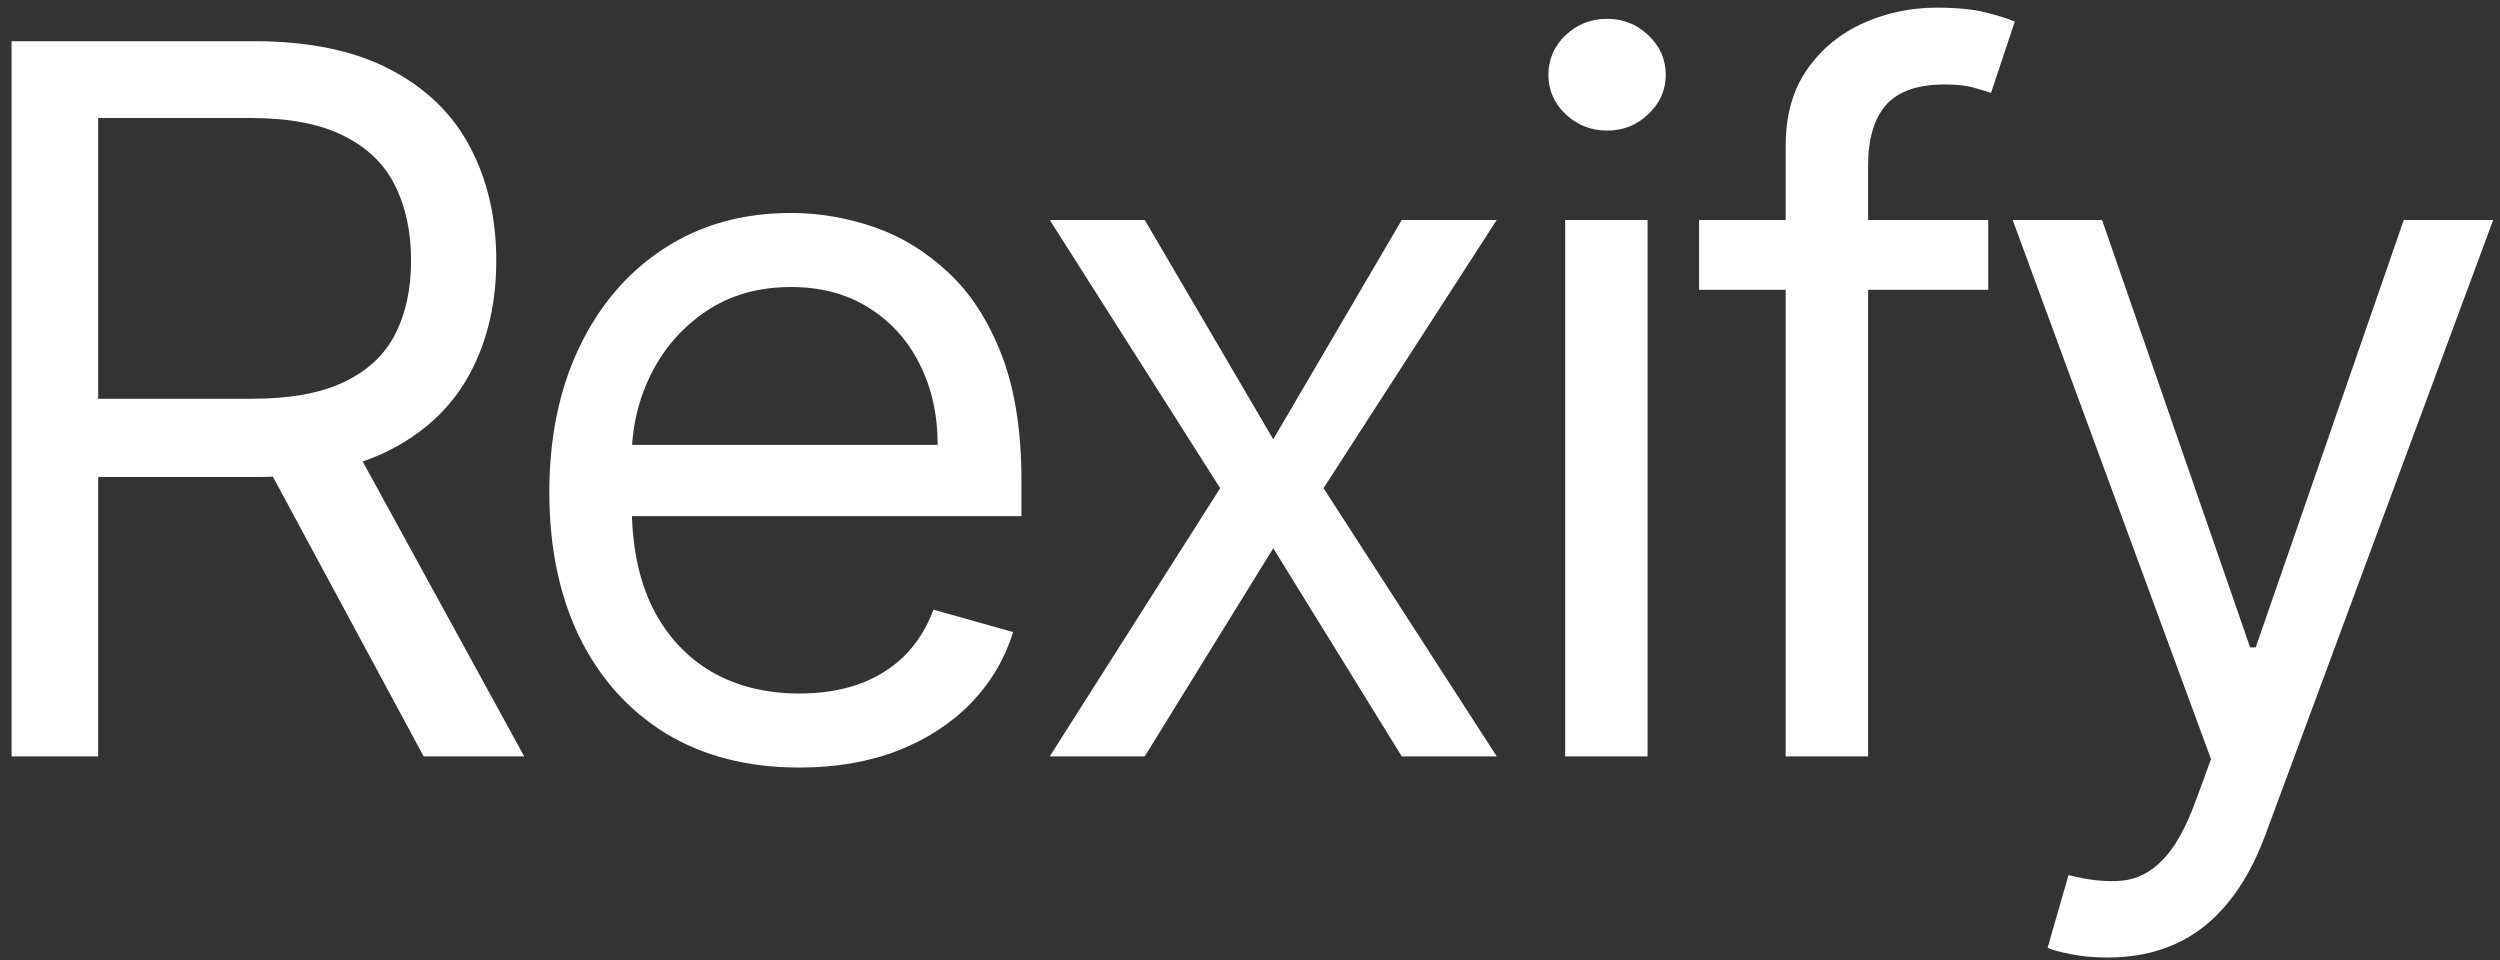<svg width="151" height="58" viewBox="0 0 151 58" fill="none" xmlns="http://www.w3.org/2000/svg">
<rect x="0" y="0" width="151" height="58" fill="#333333" stroke="none"/>
<path d="M0.698 45.685V2.487H15.294C18.669 2.487 21.439 3.063 23.605 4.216C25.77 5.355 27.373 6.923 28.414 8.92C29.455 10.917 29.975 13.188 29.975 15.733C29.975 18.278 29.455 20.535 28.414 22.504C27.373 24.472 25.777 26.019 23.626 27.144C21.474 28.255 18.725 28.811 15.379 28.811H3.567V24.086H15.21C17.516 24.086 19.372 23.748 20.779 23.073C22.199 22.398 23.225 21.442 23.858 20.205C24.505 18.953 24.828 17.463 24.828 15.733C24.828 14.003 24.505 12.492 23.858 11.198C23.211 9.904 22.178 8.906 20.757 8.203C19.337 7.486 17.46 7.127 15.126 7.127H5.929V45.685H0.698ZM21.032 26.279L31.662 45.685H25.588L15.126 26.279H21.032Z" fill="white"/>
<path d="M48.282 46.36C45.16 46.36 42.468 45.67 40.204 44.292C37.954 42.9 36.217 40.96 34.994 38.471C33.785 35.968 33.18 33.057 33.18 29.738C33.18 26.42 33.785 23.495 34.994 20.964C36.217 18.419 37.919 16.436 40.098 15.016C42.292 13.582 44.851 12.864 47.776 12.864C49.463 12.864 51.13 13.146 52.775 13.708C54.42 14.271 55.918 15.185 57.268 16.45C58.618 17.702 59.693 19.361 60.495 21.428C61.296 23.495 61.697 26.04 61.697 29.064V31.173H36.724V26.87H56.635C56.635 25.042 56.269 23.411 55.538 21.976C54.821 20.542 53.794 19.41 52.459 18.581C51.137 17.751 49.576 17.336 47.776 17.336C45.793 17.336 44.078 17.828 42.629 18.812C41.195 19.783 40.091 21.048 39.318 22.609C38.544 24.17 38.158 25.843 38.158 27.629V30.498C38.158 32.945 38.58 35.019 39.423 36.72C40.281 38.408 41.469 39.694 42.988 40.58C44.507 41.452 46.271 41.888 48.282 41.888C49.59 41.888 50.771 41.705 51.826 41.34C52.895 40.96 53.816 40.397 54.589 39.652C55.362 38.893 55.96 37.951 56.382 36.826L61.191 38.176C60.685 39.807 59.834 41.241 58.639 42.478C57.444 43.702 55.967 44.658 54.209 45.347C52.452 46.022 50.476 46.36 48.282 46.36Z" fill="white"/>
<path d="M69.142 13.286L76.904 26.532L84.666 13.286H90.403L79.941 29.485L90.403 45.685H84.666L76.904 33.113L69.142 45.685H63.405L73.698 29.485L63.405 13.286H69.142Z" fill="white"/>
<path d="M94.536 45.685V13.286H99.514V45.685H94.536ZM97.067 7.887C96.097 7.887 95.261 7.556 94.558 6.895C93.868 6.234 93.524 5.44 93.524 4.512C93.524 3.584 93.868 2.789 94.558 2.128C95.261 1.467 96.097 1.137 97.067 1.137C98.038 1.137 98.867 1.467 99.556 2.128C100.26 2.789 100.611 3.584 100.611 4.512C100.611 5.44 100.26 6.234 99.556 6.895C98.867 7.556 98.038 7.887 97.067 7.887Z" fill="white"/>
<path d="M120.089 13.286V17.505H102.624V13.286H120.089ZM107.855 45.685V8.815C107.855 6.958 108.291 5.412 109.163 4.174C110.035 2.937 111.167 2.009 112.559 1.39C113.951 0.771 115.421 0.462 116.967 0.462C118.191 0.462 119.189 0.56 119.963 0.757C120.736 0.954 121.312 1.137 121.692 1.306L120.258 5.609C120.005 5.524 119.653 5.419 119.203 5.292C118.767 5.166 118.191 5.102 117.474 5.102C115.828 5.102 114.64 5.517 113.909 6.347C113.192 7.176 112.833 8.393 112.833 9.996V45.685H107.855Z" fill="white"/>
<path d="M127.302 57.834C126.458 57.834 125.706 57.764 125.045 57.623C124.384 57.496 123.927 57.37 123.674 57.243L124.939 52.856C126.149 53.166 127.217 53.278 128.145 53.194C129.074 53.109 129.896 52.694 130.613 51.949C131.344 51.218 132.012 50.03 132.617 48.385L133.545 45.853L121.565 13.286H126.964L135.908 39.104H136.245L145.188 13.286H150.588L136.836 50.409C136.217 52.083 135.451 53.468 134.537 54.565C133.622 55.675 132.561 56.498 131.352 57.032C130.156 57.567 128.806 57.834 127.302 57.834Z" fill="white"/>
</svg>
